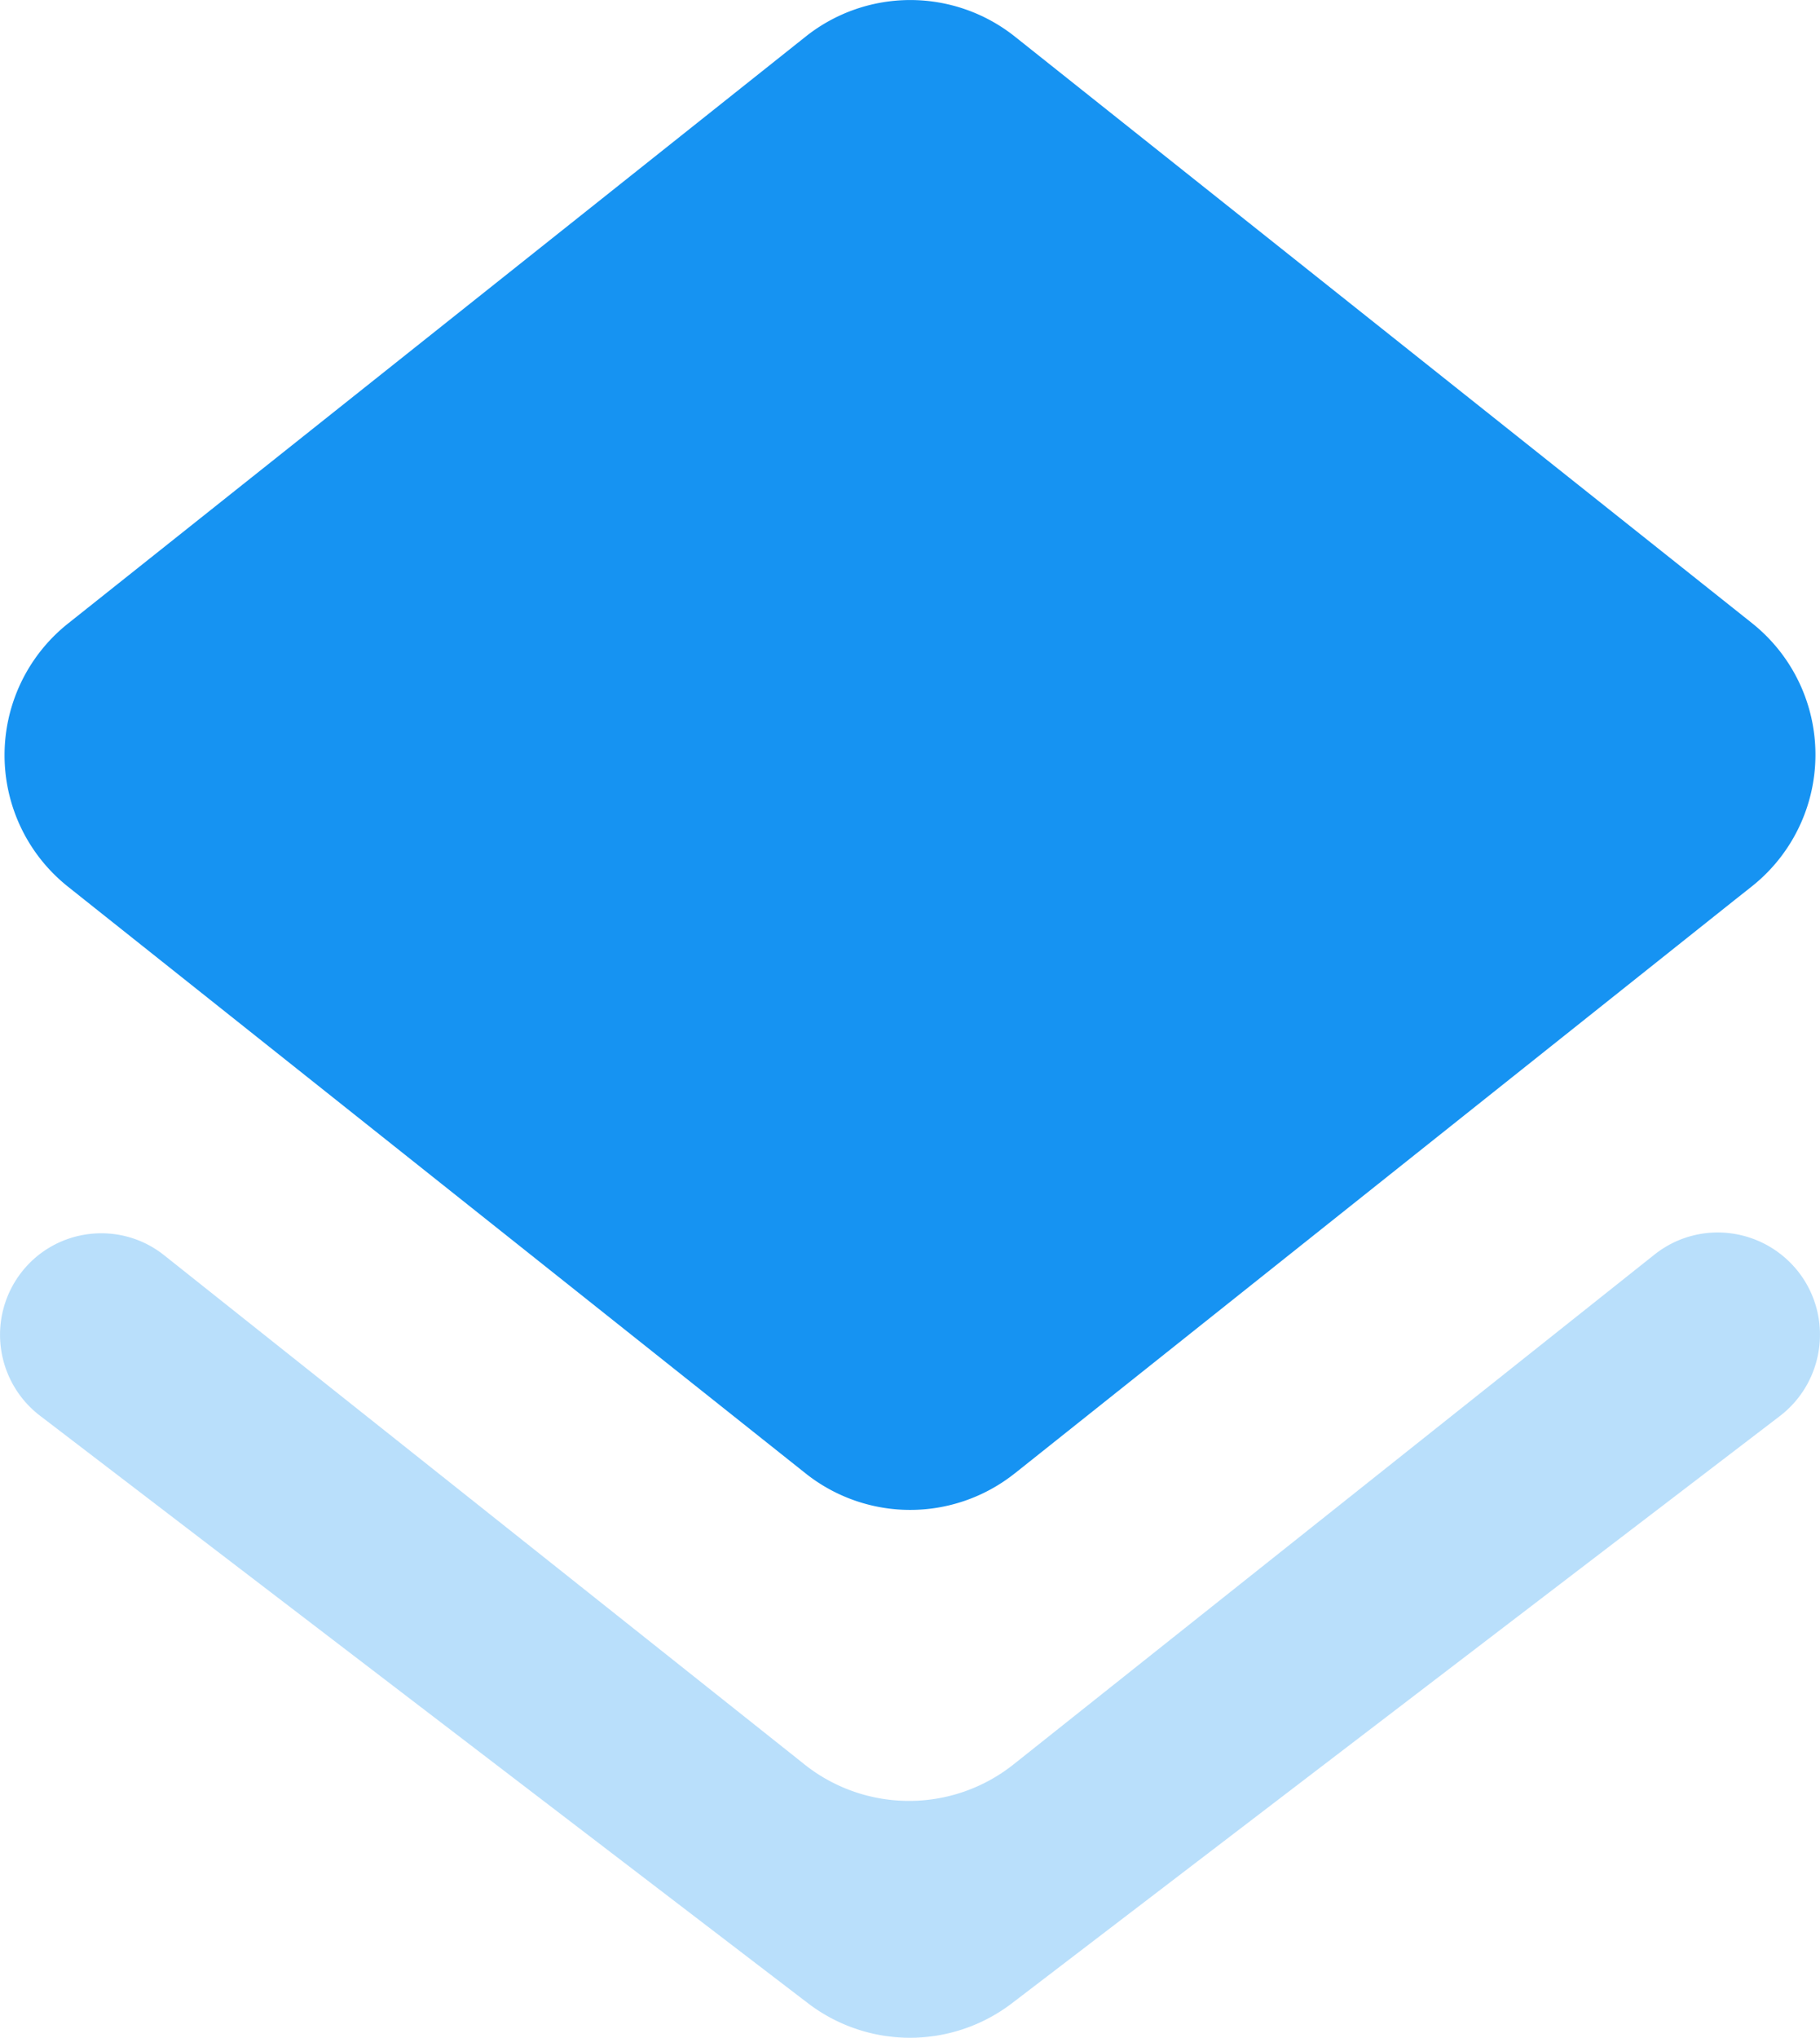 <svg xmlns="http://www.w3.org/2000/svg" width="42.893" height="48" fill="#1693f2" fill-rule="nonzero" xmlns:v="https://vecta.io/nano"><path d="M23.915 34.707L40.869 21.21l.417-.33a3.96 3.96 0 0 0 .646-5.559c-.188-.237-.402-.452-.639-.641L23.916.86a3.96 3.96 0 0 0-4.926 0L1.6 14.69a3.96 3.96 0 0 0-.634 5.56c.186.234.398.446.631.632l.412.328 16.979 13.498a3.96 3.96 0 0 0 4.927-.002z"/><path d="M18.961 41.562L3.869 29.568c-1.03-.819-2.529-.647-3.348.382l-.019.024a2.4 2.4 0 0 0 .428 3.364l18.112 13.849a3.96 3.96 0 0 0 4.808 0l18.094-13.829c1.059-.81 1.262-2.325.452-3.384-.824-1.062-2.333-1.252-3.382-.439l-.023.018-15.105 12.009a3.96 3.96 0 0 1-4.926 0z" opacity=".3"/></svg>